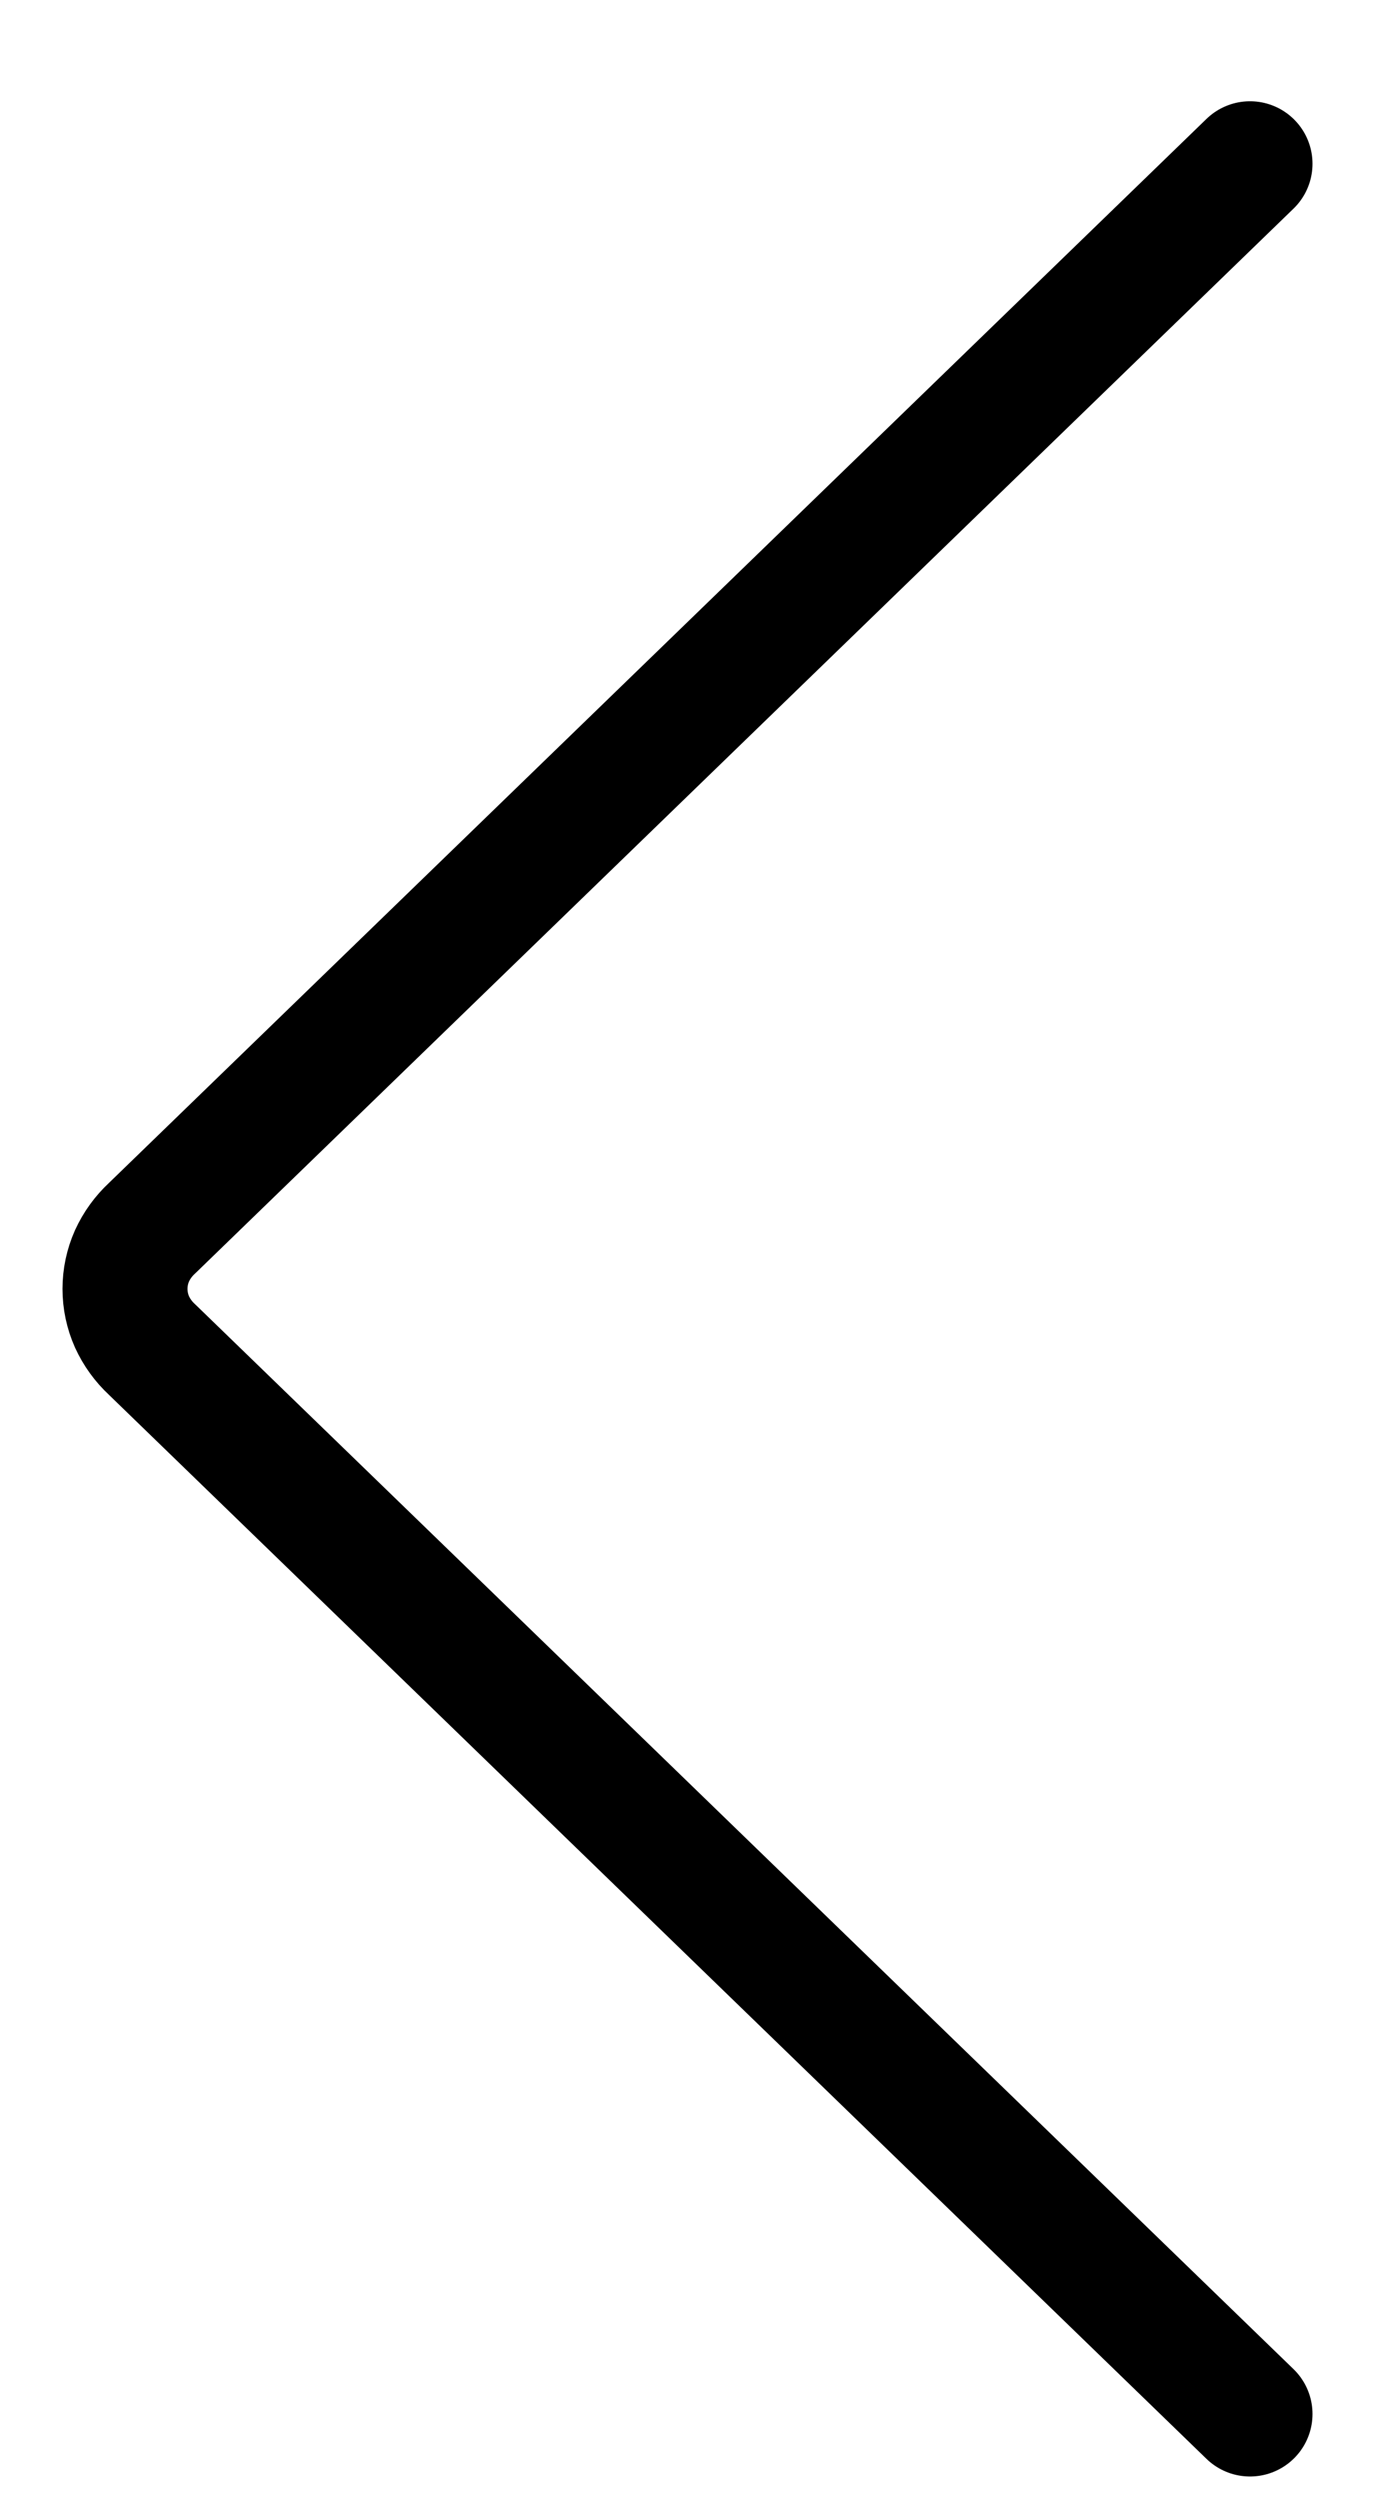<svg width="11" height="20" viewBox="0 0 11 20" fill="none" xmlns="http://www.w3.org/2000/svg">
<path d="M10 1.31L1.216 9.825C1.148 9.888 1.094 9.963 1.056 10.046C1.019 10.129 1 10.219 1 10.31C1 10.401 1.019 10.491 1.056 10.574C1.094 10.657 1.148 10.732 1.216 10.795L10 19.31" stroke="black" stroke-linecap="round" stroke-linejoin="round"/>
</svg>
